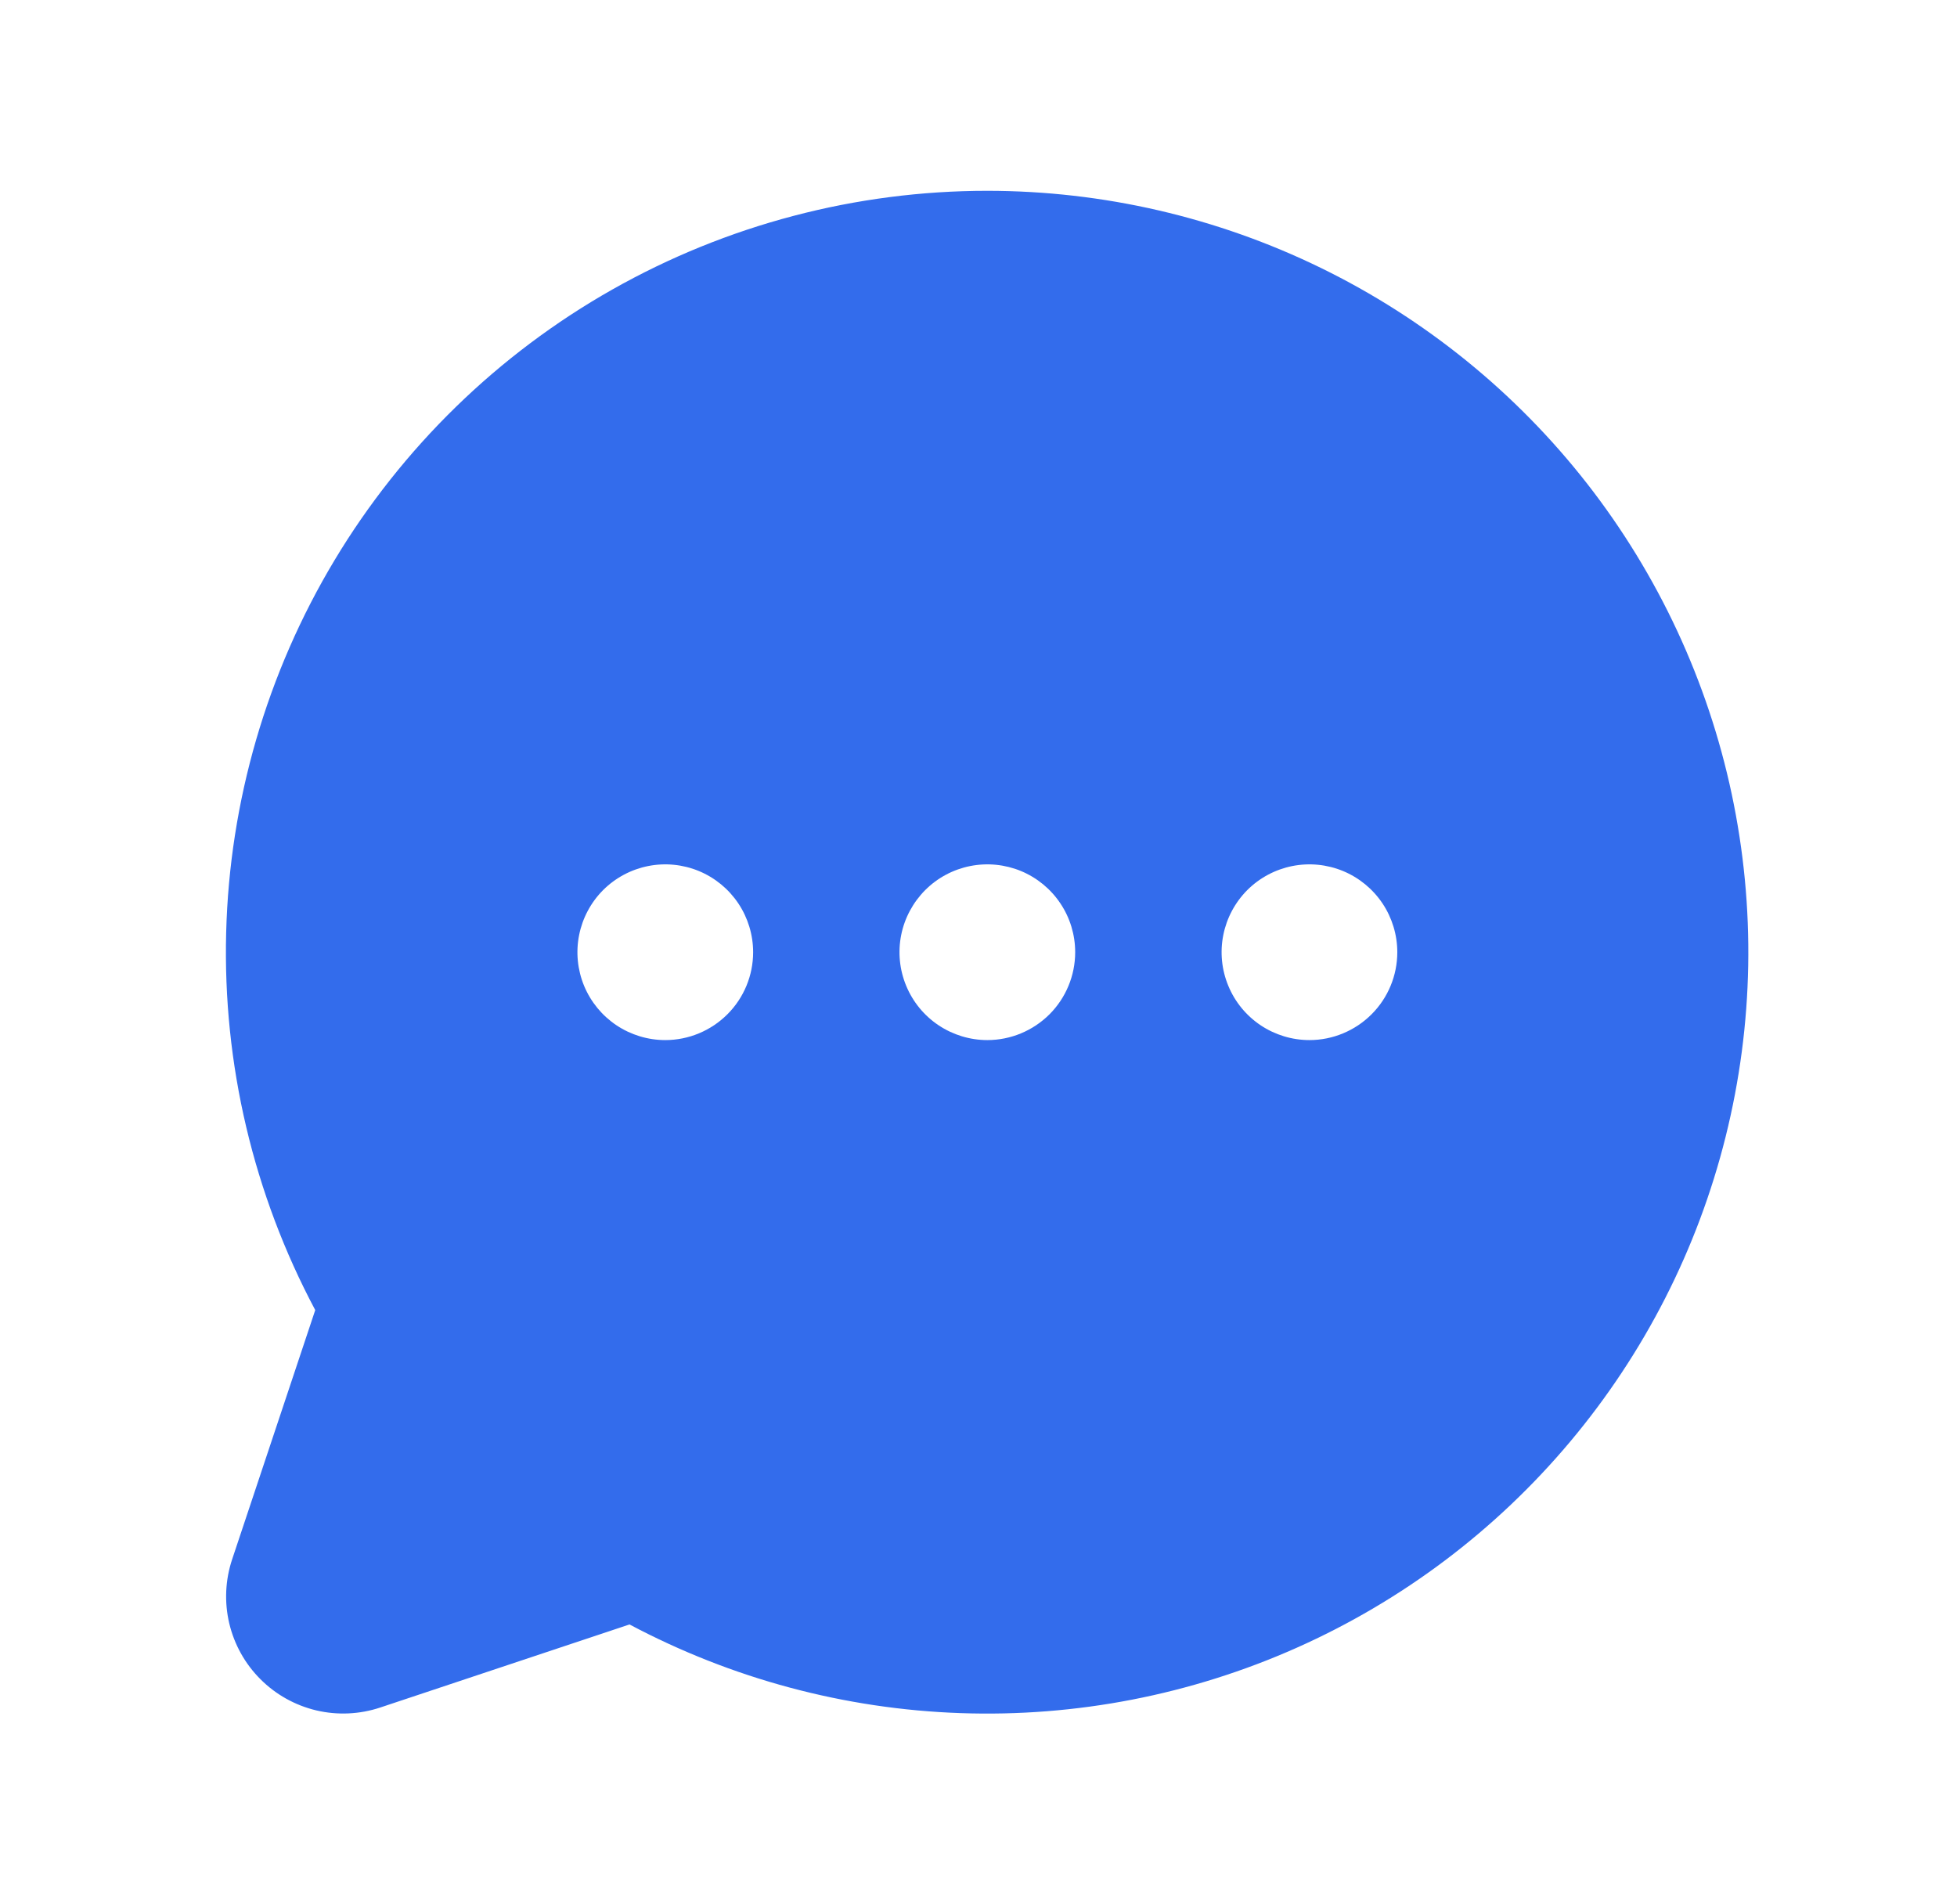 <?xml version="1.0" encoding="UTF-8"?> <svg xmlns="http://www.w3.org/2000/svg" width="37" height="36" viewBox="0 0 37 36" fill="none"><g clip-path="url(#clip0_74_189)"><path d="M18.667 3.607C16.182 3.607 13.739 4.25 11.577 5.473C9.414 6.697 7.605 8.46 6.325 10.59C5.046 12.72 4.34 15.146 4.276 17.63C4.211 20.114 4.792 22.572 5.96 24.766L4.389 29.478C4.259 29.868 4.24 30.287 4.334 30.687C4.429 31.088 4.633 31.454 4.924 31.744C5.214 32.035 5.581 32.239 5.981 32.334C6.381 32.428 6.8 32.409 7.19 32.279L11.902 30.709C13.833 31.735 15.972 32.309 18.157 32.385C20.342 32.462 22.515 32.04 24.513 31.151C26.511 30.262 28.279 28.93 29.685 27.255C31.091 25.581 32.097 23.608 32.626 21.487C33.156 19.365 33.195 17.151 32.741 15.012C32.287 12.874 31.352 10.867 30.007 9.143C28.661 7.42 26.941 6.026 24.976 5.066C23.011 4.107 20.854 3.608 18.667 3.607ZM12.578 19.662C12.249 19.662 11.928 19.564 11.655 19.382C11.382 19.199 11.169 18.94 11.043 18.636C10.918 18.333 10.885 17.999 10.949 17.677C11.013 17.355 11.171 17.059 11.403 16.826C11.636 16.594 11.932 16.436 12.254 16.372C12.576 16.308 12.91 16.341 13.213 16.466C13.517 16.592 13.776 16.805 13.959 17.078C14.141 17.351 14.239 17.672 14.239 18.001C14.239 18.441 14.064 18.864 13.752 19.175C13.441 19.486 13.018 19.662 12.578 19.662ZM18.667 19.662C18.339 19.662 18.018 19.564 17.745 19.382C17.471 19.199 17.259 18.94 17.133 18.636C17.007 18.333 16.974 17.999 17.038 17.677C17.102 17.355 17.261 17.059 17.493 16.826C17.725 16.594 18.021 16.436 18.343 16.372C18.666 16.308 18.999 16.341 19.303 16.466C19.606 16.592 19.866 16.805 20.048 17.078C20.231 17.351 20.328 17.672 20.328 18.001C20.328 18.441 20.153 18.864 19.842 19.175C19.53 19.486 19.108 19.662 18.667 19.662ZM24.757 19.662C24.428 19.662 24.107 19.564 23.834 19.382C23.561 19.199 23.348 18.94 23.223 18.636C23.097 18.333 23.064 17.999 23.128 17.677C23.192 17.355 23.35 17.059 23.582 16.826C23.815 16.594 24.111 16.436 24.433 16.372C24.755 16.308 25.089 16.341 25.392 16.466C25.696 16.592 25.955 16.805 26.138 17.078C26.32 17.351 26.418 17.672 26.418 18.001C26.418 18.441 26.243 18.864 25.931 19.175C25.62 19.486 25.197 19.662 24.757 19.662Z" fill="#336CEC"></path></g><defs><clipPath id="clip0_74_189"><rect width="35.43" height="35.43" fill="white" transform="translate(0.952 0.286)"></rect></clipPath></defs></svg> 